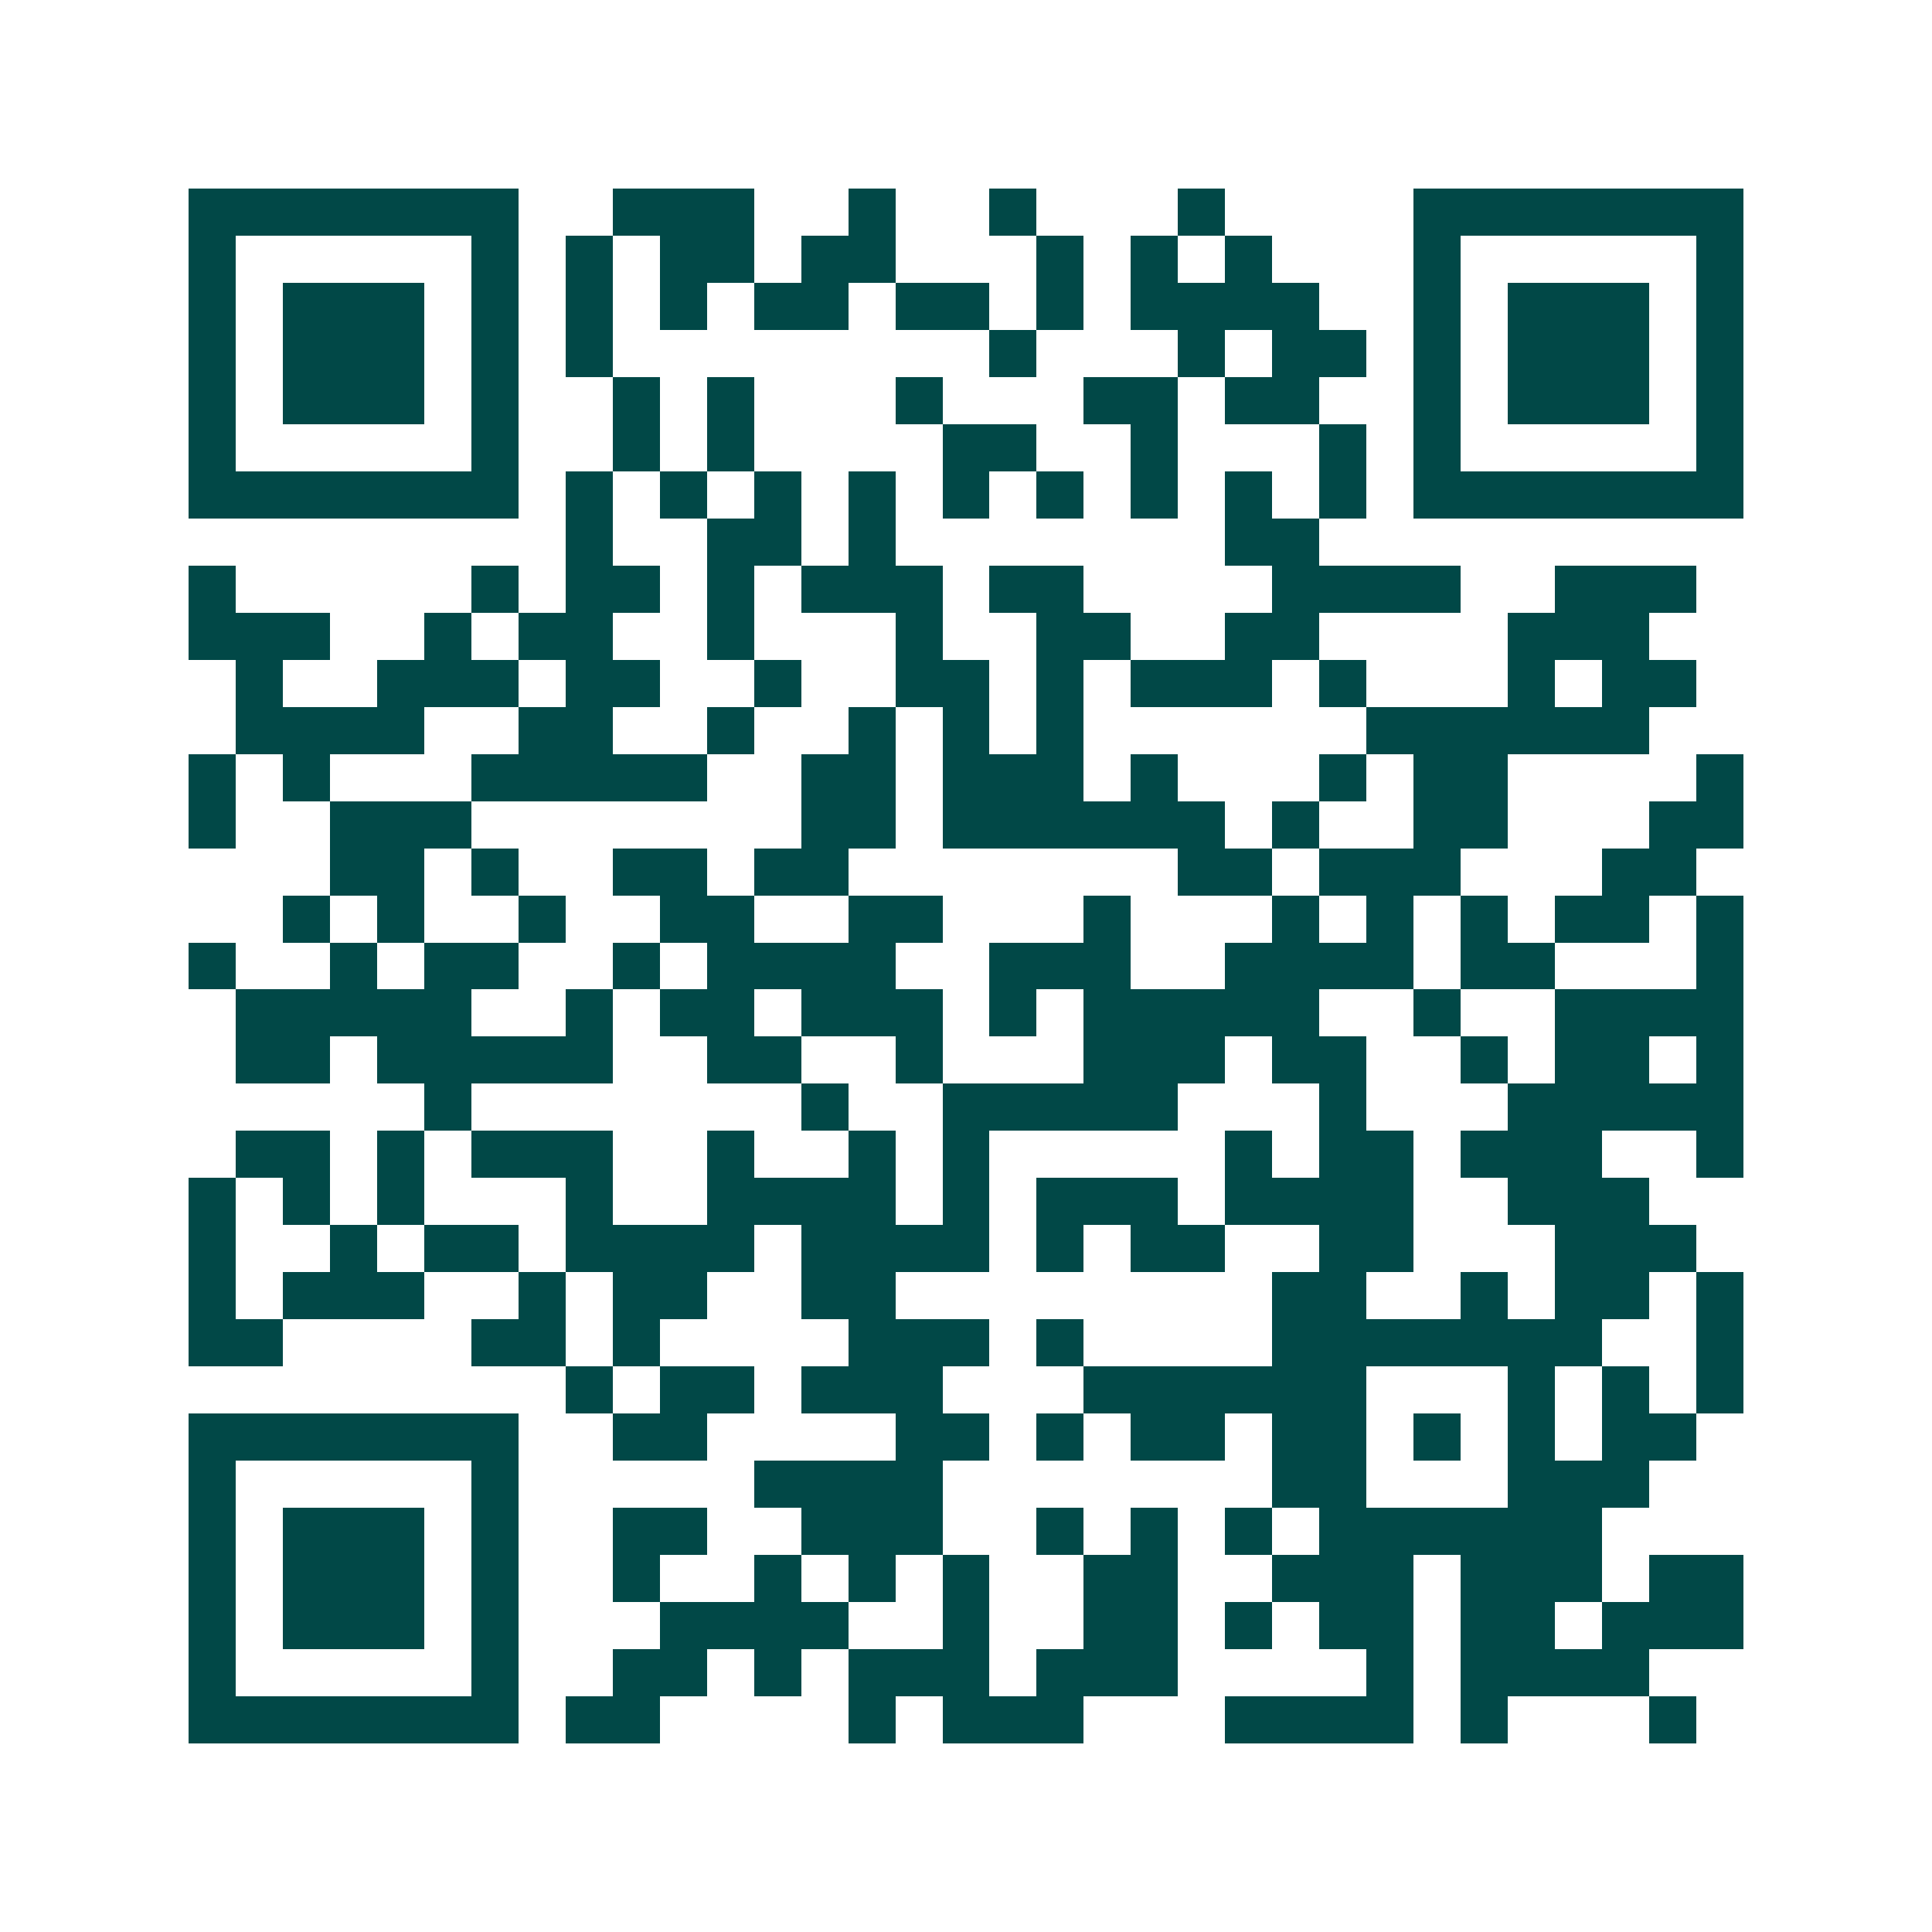 <svg xmlns="http://www.w3.org/2000/svg" width="200" height="200" viewBox="0 0 41 41" shape-rendering="crispEdges"><path fill="#ffffff" d="M0 0h41v41H0z"/><path stroke="#014847" d="M4 4.5h7m2 0h3m2 0h1m2 0h1m3 0h1m4 0h7M4 5.5h1m5 0h1m1 0h1m1 0h2m1 0h2m3 0h1m1 0h1m1 0h1m3 0h1m5 0h1M4 6.5h1m1 0h3m1 0h1m1 0h1m1 0h1m1 0h2m1 0h2m1 0h1m1 0h4m2 0h1m1 0h3m1 0h1M4 7.5h1m1 0h3m1 0h1m1 0h1m8 0h1m3 0h1m1 0h2m1 0h1m1 0h3m1 0h1M4 8.5h1m1 0h3m1 0h1m2 0h1m1 0h1m3 0h1m3 0h2m1 0h2m2 0h1m1 0h3m1 0h1M4 9.5h1m5 0h1m2 0h1m1 0h1m4 0h2m2 0h1m3 0h1m1 0h1m5 0h1M4 10.5h7m1 0h1m1 0h1m1 0h1m1 0h1m1 0h1m1 0h1m1 0h1m1 0h1m1 0h1m1 0h7M12 11.5h1m2 0h2m1 0h1m7 0h2M4 12.5h1m5 0h1m1 0h2m1 0h1m1 0h3m1 0h2m4 0h4m2 0h3M4 13.5h3m2 0h1m1 0h2m2 0h1m3 0h1m2 0h2m2 0h2m4 0h3M5 14.5h1m2 0h3m1 0h2m2 0h1m2 0h2m1 0h1m1 0h3m1 0h1m3 0h1m1 0h2M5 15.5h4m2 0h2m2 0h1m2 0h1m1 0h1m1 0h1m6 0h6M4 16.5h1m1 0h1m3 0h5m2 0h2m1 0h3m1 0h1m3 0h1m1 0h2m4 0h1M4 17.5h1m2 0h3m7 0h2m1 0h6m1 0h1m2 0h2m3 0h2M7 18.5h2m1 0h1m2 0h2m1 0h2m7 0h2m1 0h3m3 0h2M6 19.5h1m1 0h1m2 0h1m2 0h2m2 0h2m3 0h1m3 0h1m1 0h1m1 0h1m1 0h2m1 0h1M4 20.5h1m2 0h1m1 0h2m2 0h1m1 0h4m2 0h3m2 0h4m1 0h2m3 0h1M5 21.5h5m2 0h1m1 0h2m1 0h3m1 0h1m1 0h5m2 0h1m2 0h4M5 22.5h2m1 0h5m2 0h2m2 0h1m3 0h3m1 0h2m2 0h1m1 0h2m1 0h1M9 23.5h1m7 0h1m2 0h5m3 0h1m3 0h5M5 24.5h2m1 0h1m1 0h3m2 0h1m2 0h1m1 0h1m5 0h1m1 0h2m1 0h3m2 0h1M4 25.5h1m1 0h1m1 0h1m3 0h1m2 0h4m1 0h1m1 0h3m1 0h4m2 0h3M4 26.5h1m2 0h1m1 0h2m1 0h4m1 0h4m1 0h1m1 0h2m2 0h2m3 0h3M4 27.5h1m1 0h3m2 0h1m1 0h2m2 0h2m8 0h2m2 0h1m1 0h2m1 0h1M4 28.5h2m4 0h2m1 0h1m4 0h3m1 0h1m4 0h7m2 0h1M12 29.5h1m1 0h2m1 0h3m3 0h6m3 0h1m1 0h1m1 0h1M4 30.5h7m2 0h2m4 0h2m1 0h1m1 0h2m1 0h2m1 0h1m1 0h1m1 0h2M4 31.5h1m5 0h1m5 0h4m7 0h2m3 0h3M4 32.5h1m1 0h3m1 0h1m2 0h2m2 0h3m2 0h1m1 0h1m1 0h1m1 0h6M4 33.5h1m1 0h3m1 0h1m2 0h1m2 0h1m1 0h1m1 0h1m2 0h2m2 0h3m1 0h3m1 0h2M4 34.5h1m1 0h3m1 0h1m3 0h4m2 0h1m2 0h2m1 0h1m1 0h2m1 0h2m1 0h3M4 35.5h1m5 0h1m2 0h2m1 0h1m1 0h3m1 0h3m4 0h1m1 0h4M4 36.5h7m1 0h2m4 0h1m1 0h3m3 0h4m1 0h1m3 0h1"/></svg>
